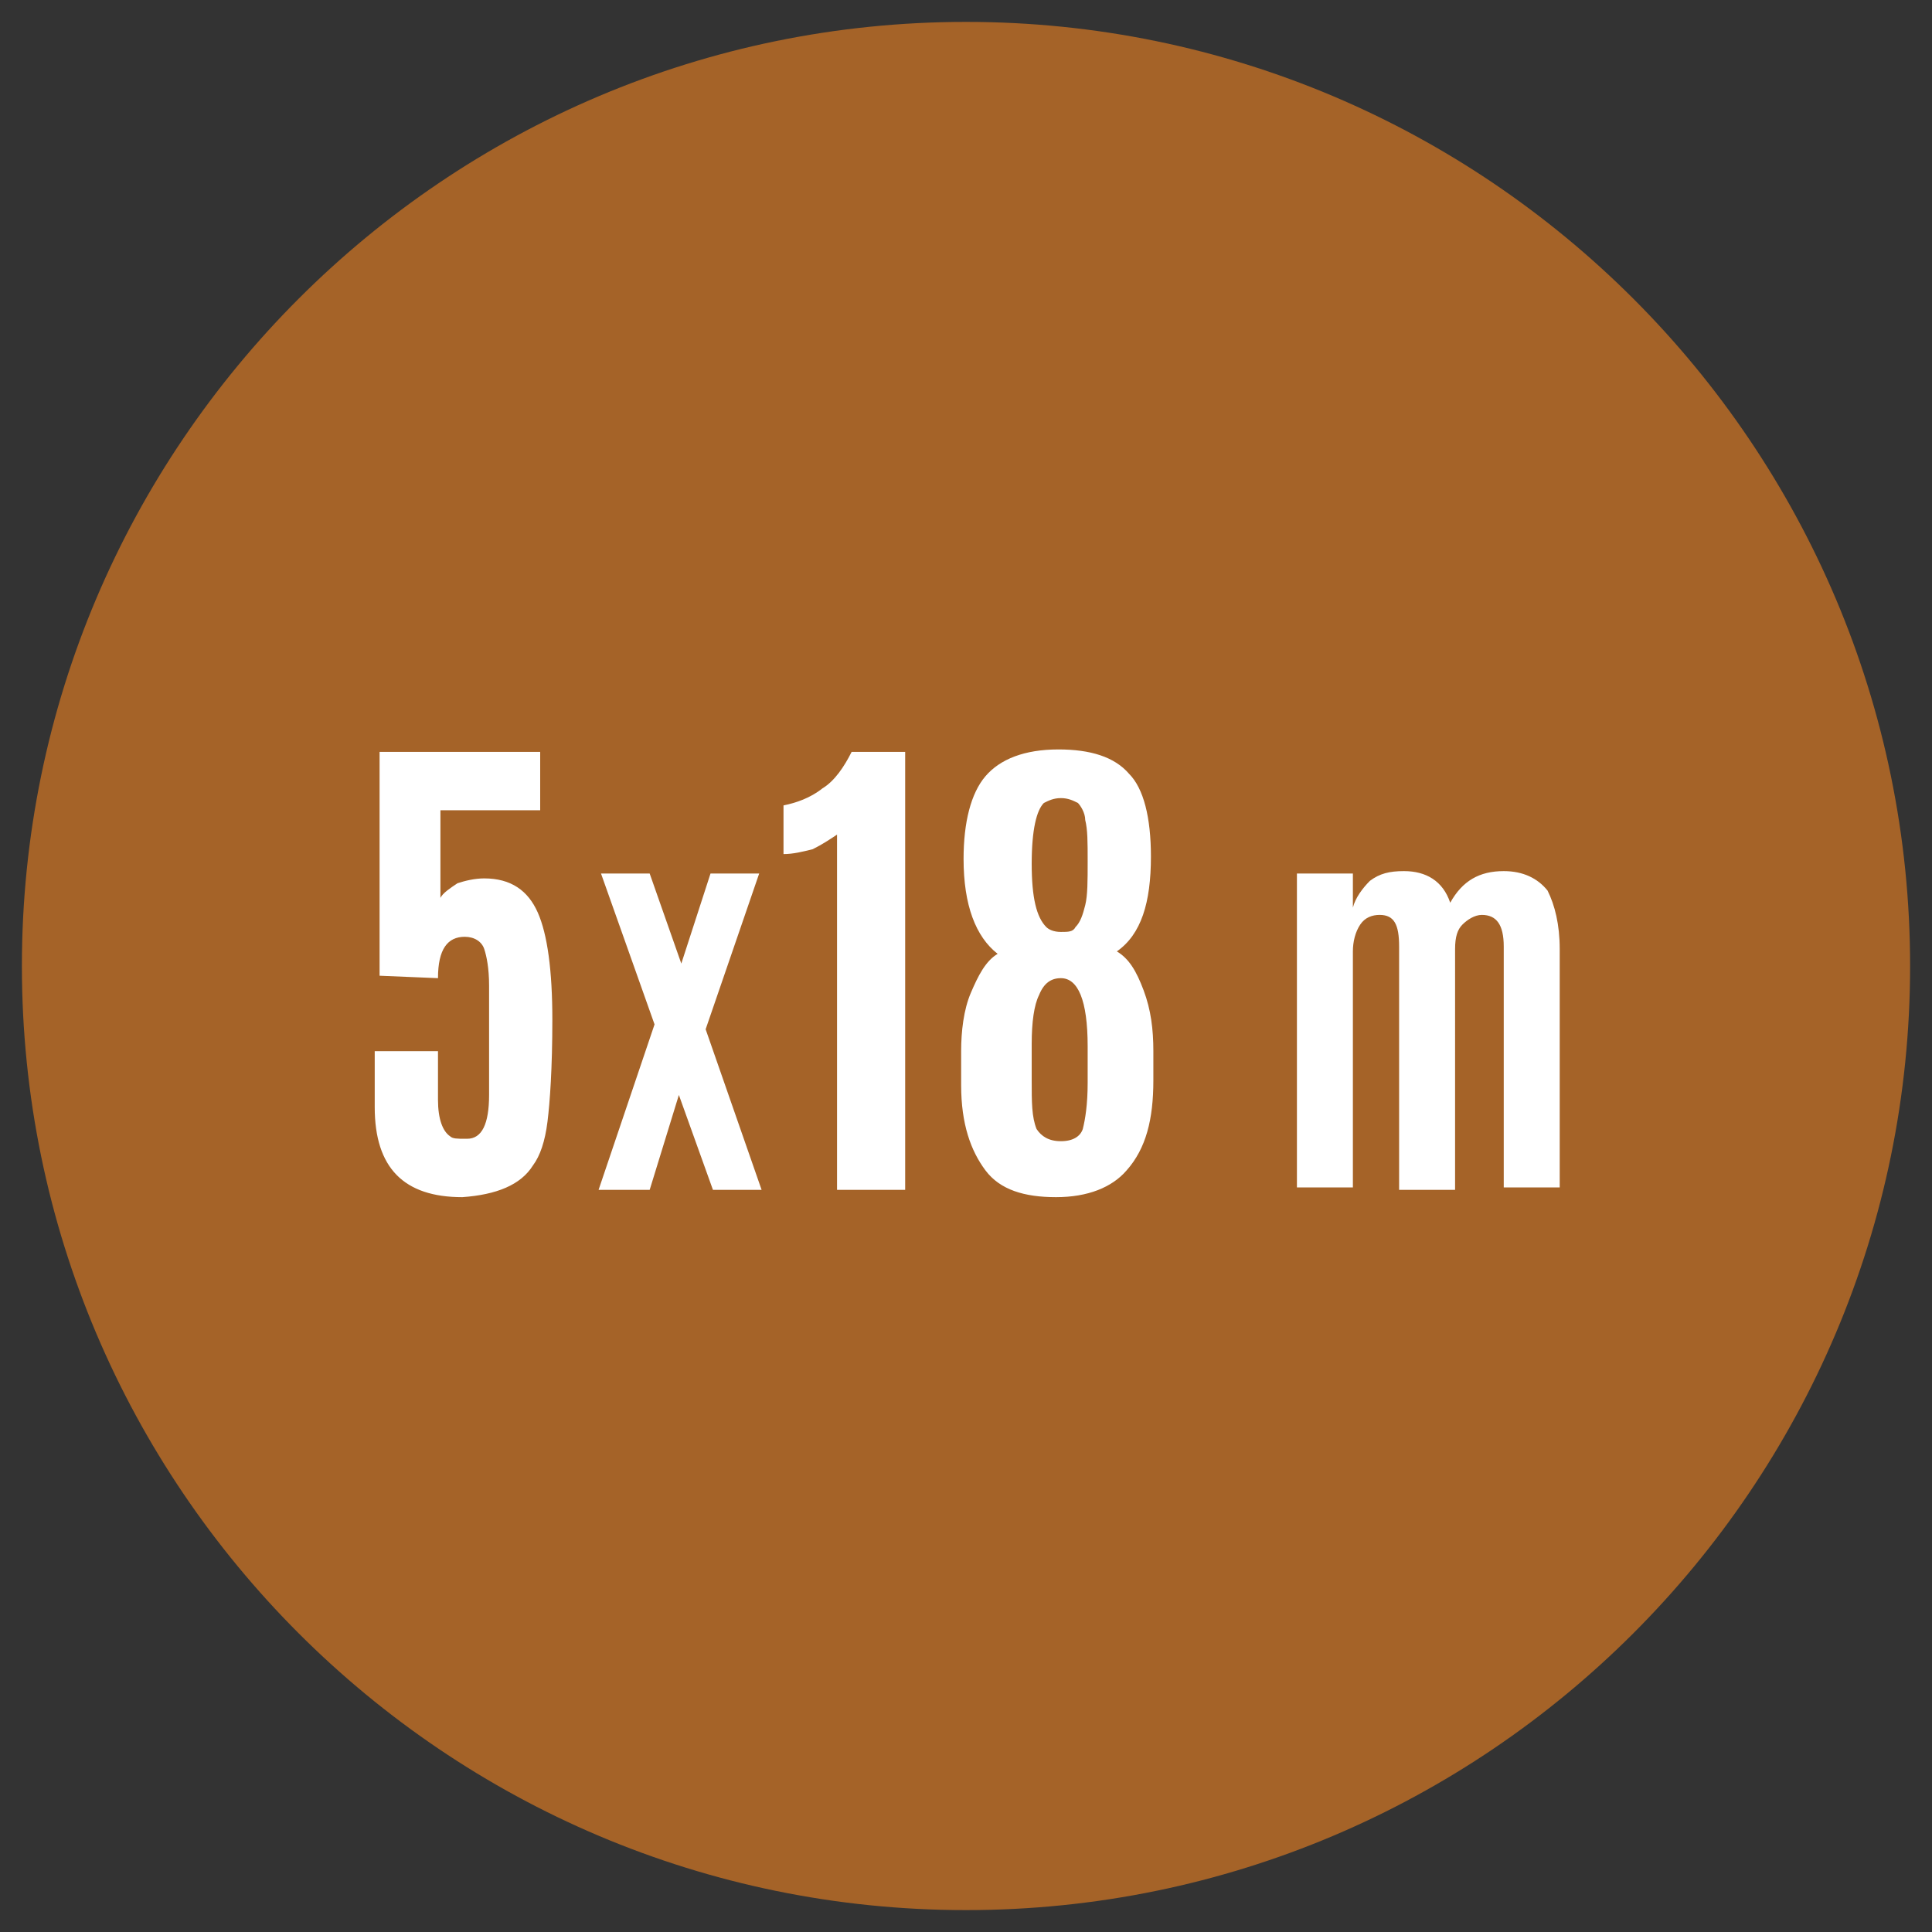 <?xml version="1.0" encoding="utf-8"?>
<!-- Generator: Adobe Illustrator 24.0.3, SVG Export Plug-In . SVG Version: 6.00 Build 0)  -->
<svg version="1.1" id="Livello_1" xmlns="http://www.w3.org/2000/svg" xmlns:xlink="http://www.w3.org/1999/xlink" x="0px" y="0px"
	 viewBox="0 0 79.4 79.4" style="enable-background:new 0 0 79.4 79.4;" xml:space="preserve">
<rect x="0" y="0" width="79.4" height="79.4" fill="#333333" stroke="none"/>
<style type="text/css">
	.st0{clip-path:url(#SVGID_2_);fill:#A56328;}
	.st1{clip-path:url(#SVGID_2_);fill:#FFFFFF;}
</style>
<g>
	<defs>
		<rect id="SVGID_1_" x="0.9" y="0.9" width="77.6" height="77.6"/>
	</defs>
	<clipPath id="SVGID_2_">
		<use xlink:href="#SVGID_1_"  style="overflow:visible;"/>
	</clipPath>
	<path class="st0" d="M39.7,78.5c21.4,0,38.8-17.4,38.8-38.8c0-21.4-17.4-38.8-38.8-38.8S0.9,18.3,0.9,39.7
		C0.9,61.1,18.3,78.5,39.7,78.5"/>
	<path class="st1" d="M64.1,48.9v-9.9c0-1-0.2-1.8-0.5-2.4c-0.4-0.5-1-0.8-1.8-0.8c-1,0-1.7,0.4-2.2,1.3c-0.3-0.9-1-1.3-1.9-1.3
		c-0.6,0-1,0.1-1.4,0.4c-0.3,0.3-0.6,0.7-0.7,1.1v-1.4h-2.3v12.9h2.3v-9.7c0-0.4,0.1-0.8,0.3-1.1c0.2-0.3,0.5-0.4,0.8-0.4
		c0.6,0,0.8,0.4,0.8,1.3v10h2.3V39c0-0.5,0.1-0.8,0.3-1c0.2-0.2,0.5-0.4,0.8-0.4c0.6,0,0.9,0.4,0.9,1.3v9.9H64.1z M42.4,35.5
		c0-1.4,0.2-2.2,0.5-2.5c0.2-0.1,0.4-0.2,0.7-0.2s0.5,0.1,0.7,0.2c0.1,0.1,0.3,0.4,0.3,0.7c0.1,0.4,0.1,0.9,0.1,1.7
		c0,0.8,0,1.4-0.1,1.8c-0.1,0.4-0.2,0.7-0.4,0.9c-0.1,0.2-0.3,0.2-0.6,0.2c0,0,0,0,0,0c-0.3,0-0.5-0.1-0.6-0.2
		C42.6,37.7,42.4,36.9,42.4,35.5 M42.4,44.4v-1.5c0-0.9,0.1-1.6,0.3-2c0.2-0.5,0.5-0.7,0.9-0.7c0.7,0,1.1,0.9,1.1,2.8v1.5
		c0,0.9-0.1,1.5-0.2,1.9c-0.1,0.3-0.4,0.5-0.9,0.5s-0.8-0.2-1-0.5C42.4,45.9,42.4,45.3,42.4,44.4 M47.4,44.4v-1.2
		c0-0.9-0.1-1.7-0.4-2.5s-0.6-1.3-1.1-1.6c1-0.7,1.4-2,1.4-3.9c0-1.6-0.3-2.8-0.9-3.4c-0.6-0.7-1.6-1-2.9-1c-1.4,0-2.4,0.4-3,1.1
		c-0.6,0.7-0.9,1.9-0.9,3.4c0,1.9,0.5,3.2,1.4,3.9c-0.5,0.3-0.8,0.9-1.1,1.6c-0.3,0.7-0.4,1.6-0.4,2.4c0,0.9,0,1.3,0,1.4
		c0,1.6,0.4,2.7,1,3.5c0.6,0.8,1.6,1.1,2.9,1.1s2.3-0.4,2.9-1.1C47.1,47.2,47.4,46,47.4,44.4 M37.2,48.9v-18H35
		c-0.3,0.6-0.7,1.2-1.2,1.5c-0.5,0.4-1.1,0.6-1.6,0.7v2c0.4,0,0.8-0.1,1.2-0.2c0.4-0.2,0.7-0.4,1-0.6v14.6H37.2z M31.3,48.9L29,42.3
		l2.2-6.4h-2L28,39.6l-1.3-3.7h-2l2.2,6.2l-2.3,6.8h2.1l1.2-3.9l1.4,3.9H31.3z M21.9,47.9c0.3-0.4,0.5-1,0.6-1.8
		c0.1-0.8,0.2-2.2,0.2-4.2c0-2-0.2-3.5-0.6-4.4c-0.4-0.9-1.1-1.4-2.2-1.4c-0.4,0-0.8,0.1-1.1,0.2c-0.3,0.2-0.6,0.4-0.7,0.6v-3.6h4.1
		v-2.4h-6.6v9.2l2.4,0.1c0-1.2,0.4-1.7,1.1-1.7c0.4,0,0.7,0.2,0.8,0.5c0.1,0.3,0.2,0.8,0.2,1.5V45c0,1.2-0.3,1.8-0.9,1.8h-0.1
		c-0.3,0-0.5,0-0.6-0.1c-0.3-0.2-0.5-0.7-0.5-1.5v-2h-2.6v2.3c0,2.5,1.2,3.7,3.6,3.7C20.4,49.1,21.4,48.7,21.9,47.9"/>
</g>
</svg>
